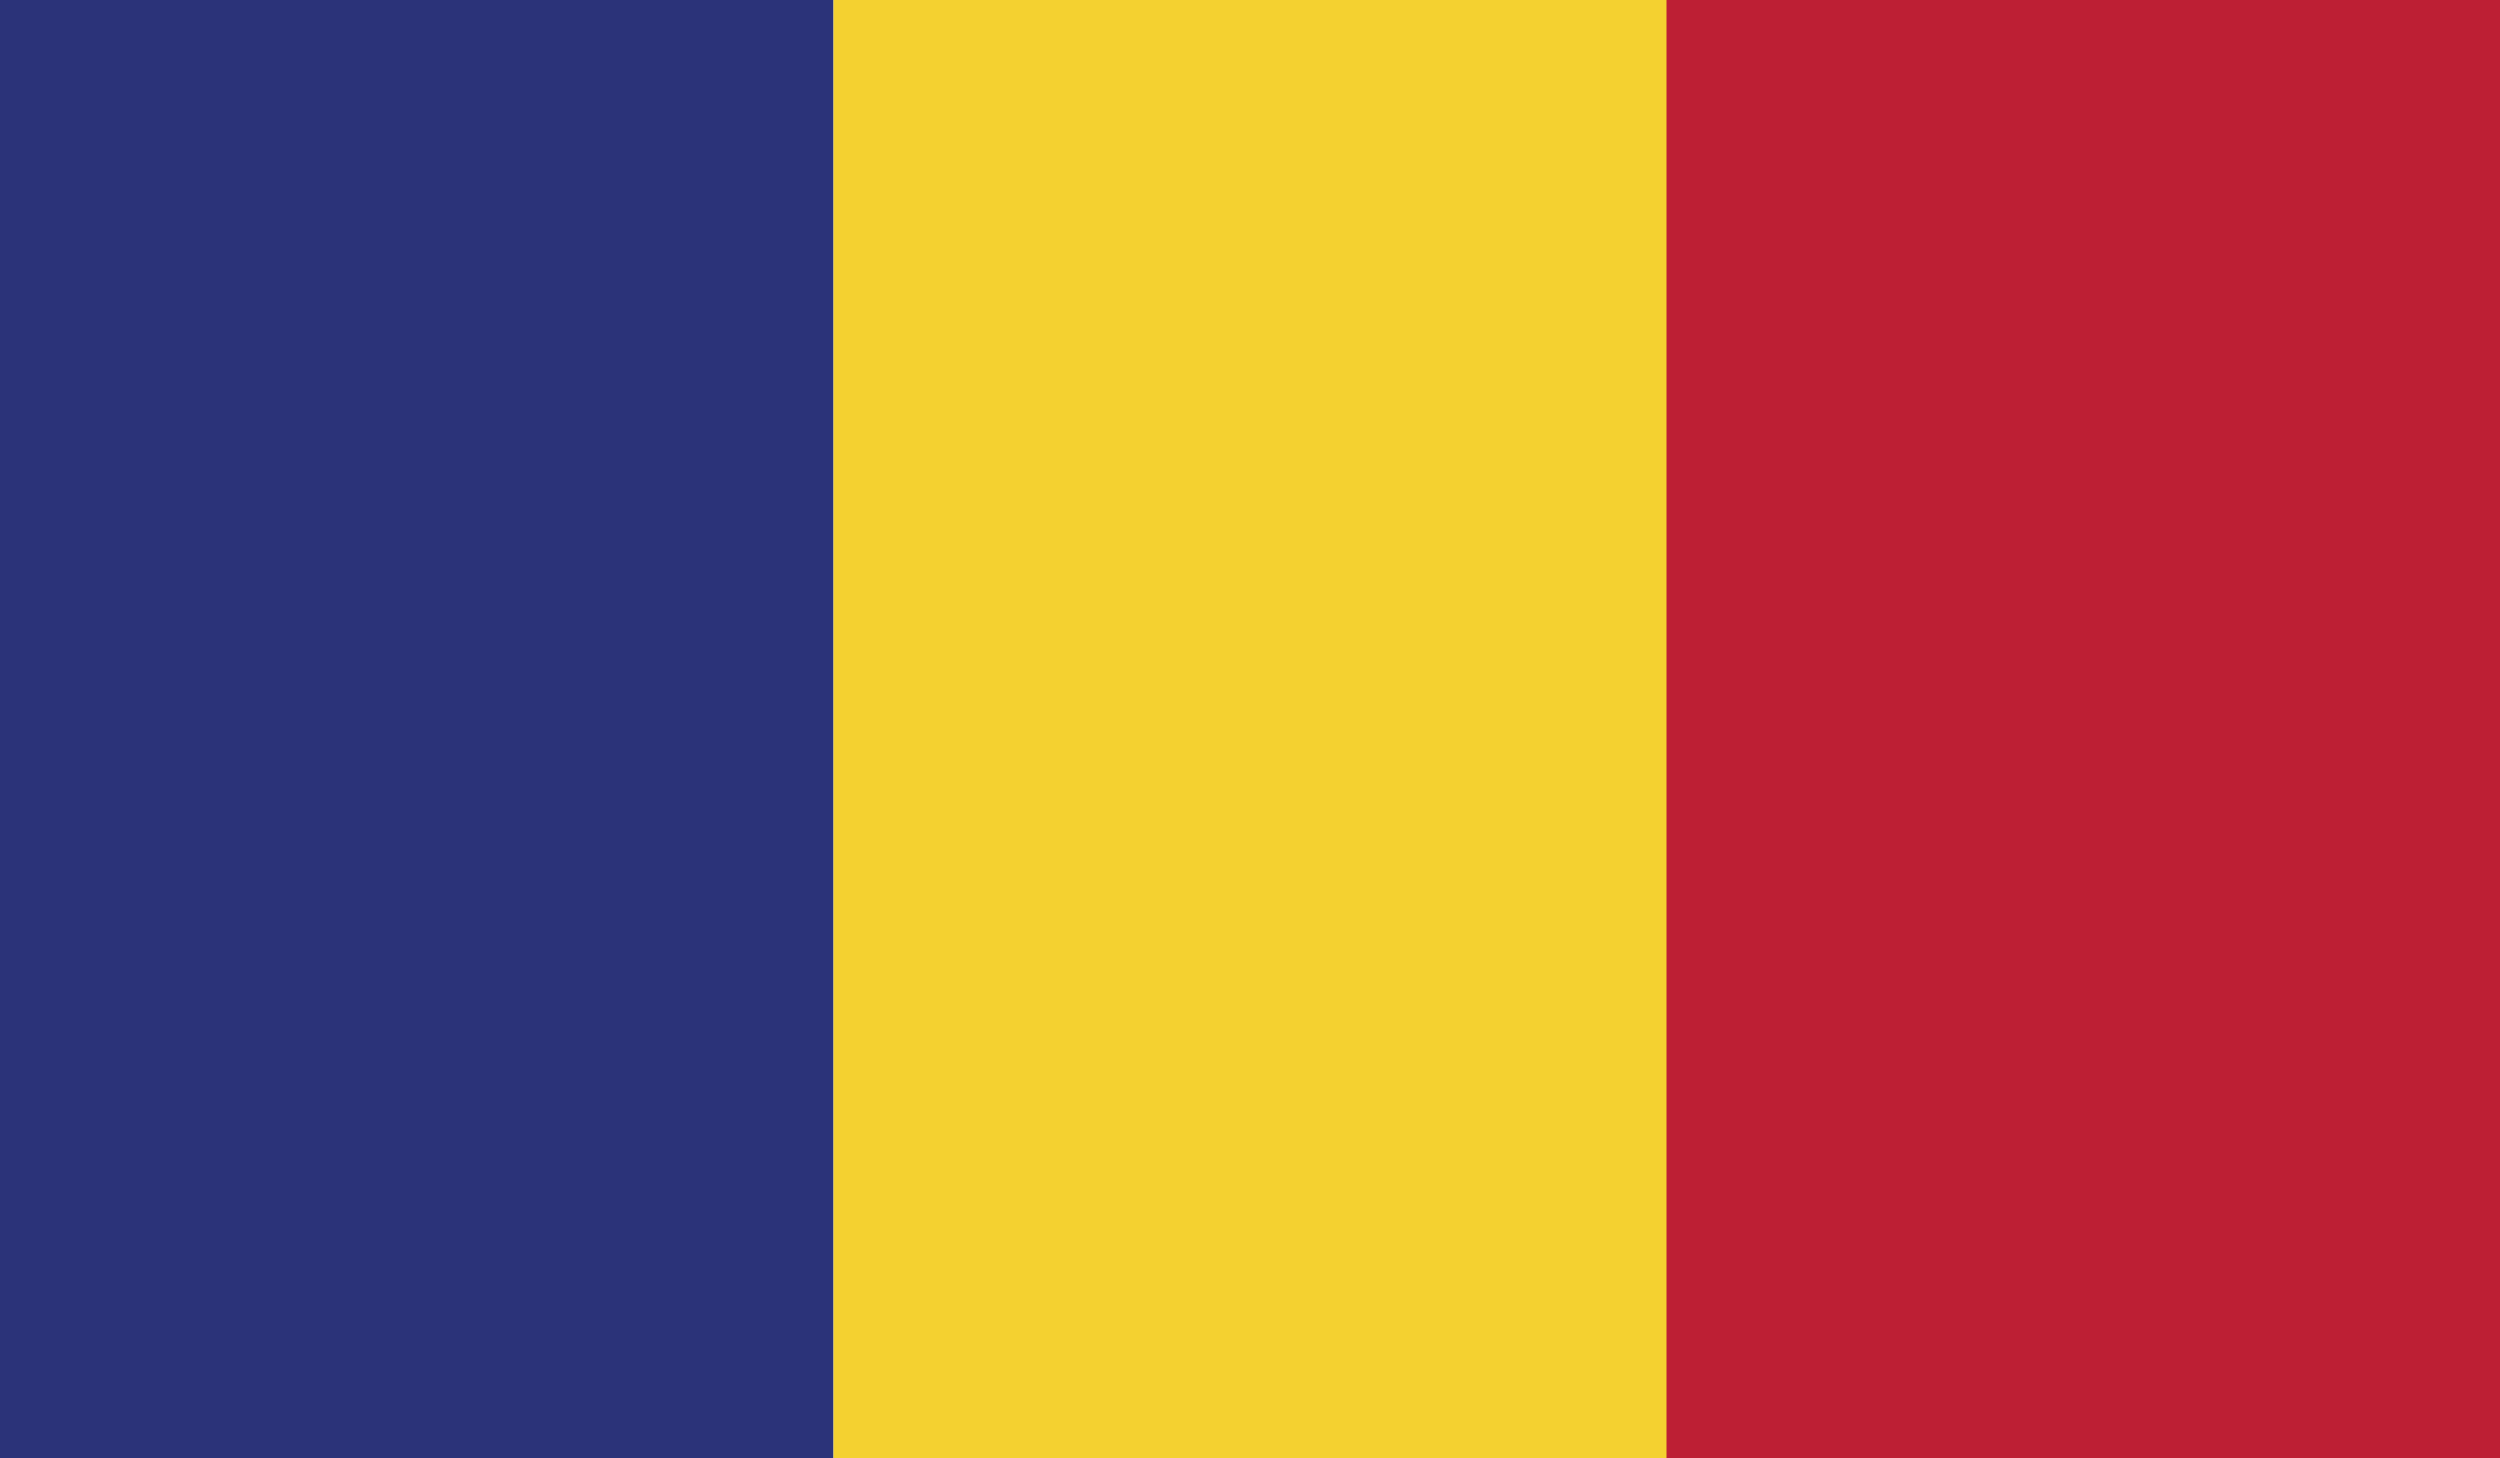 <?xml version="1.0" encoding="utf-8"?>
<!-- Generator: Adobe Illustrator 25.1.0, SVG Export Plug-In . SVG Version: 6.00 Build 0)  -->
<svg version="1.1" id="Layer_1" xmlns="http://www.w3.org/2000/svg" xmlns:xlink="http://www.w3.org/1999/xlink" x="0px" y="0px"
	 viewBox="0 0 512 298.7" style="enable-background:new 0 0 512 298.7;" xml:space="preserve">
<style type="text/css">
	.st0{fill:#2B3379;}
	.st1{fill:#F4D130;}
	.st2{fill:#BD1F34;}
</style>
<g>
	<rect class="st0" width="170.7" height="298.7"/>
	<rect x="170.7" class="st1" width="170.7" height="298.7"/>
	<rect x="341.3" class="st2" width="170.7" height="298.7"/>
</g>
</svg>
